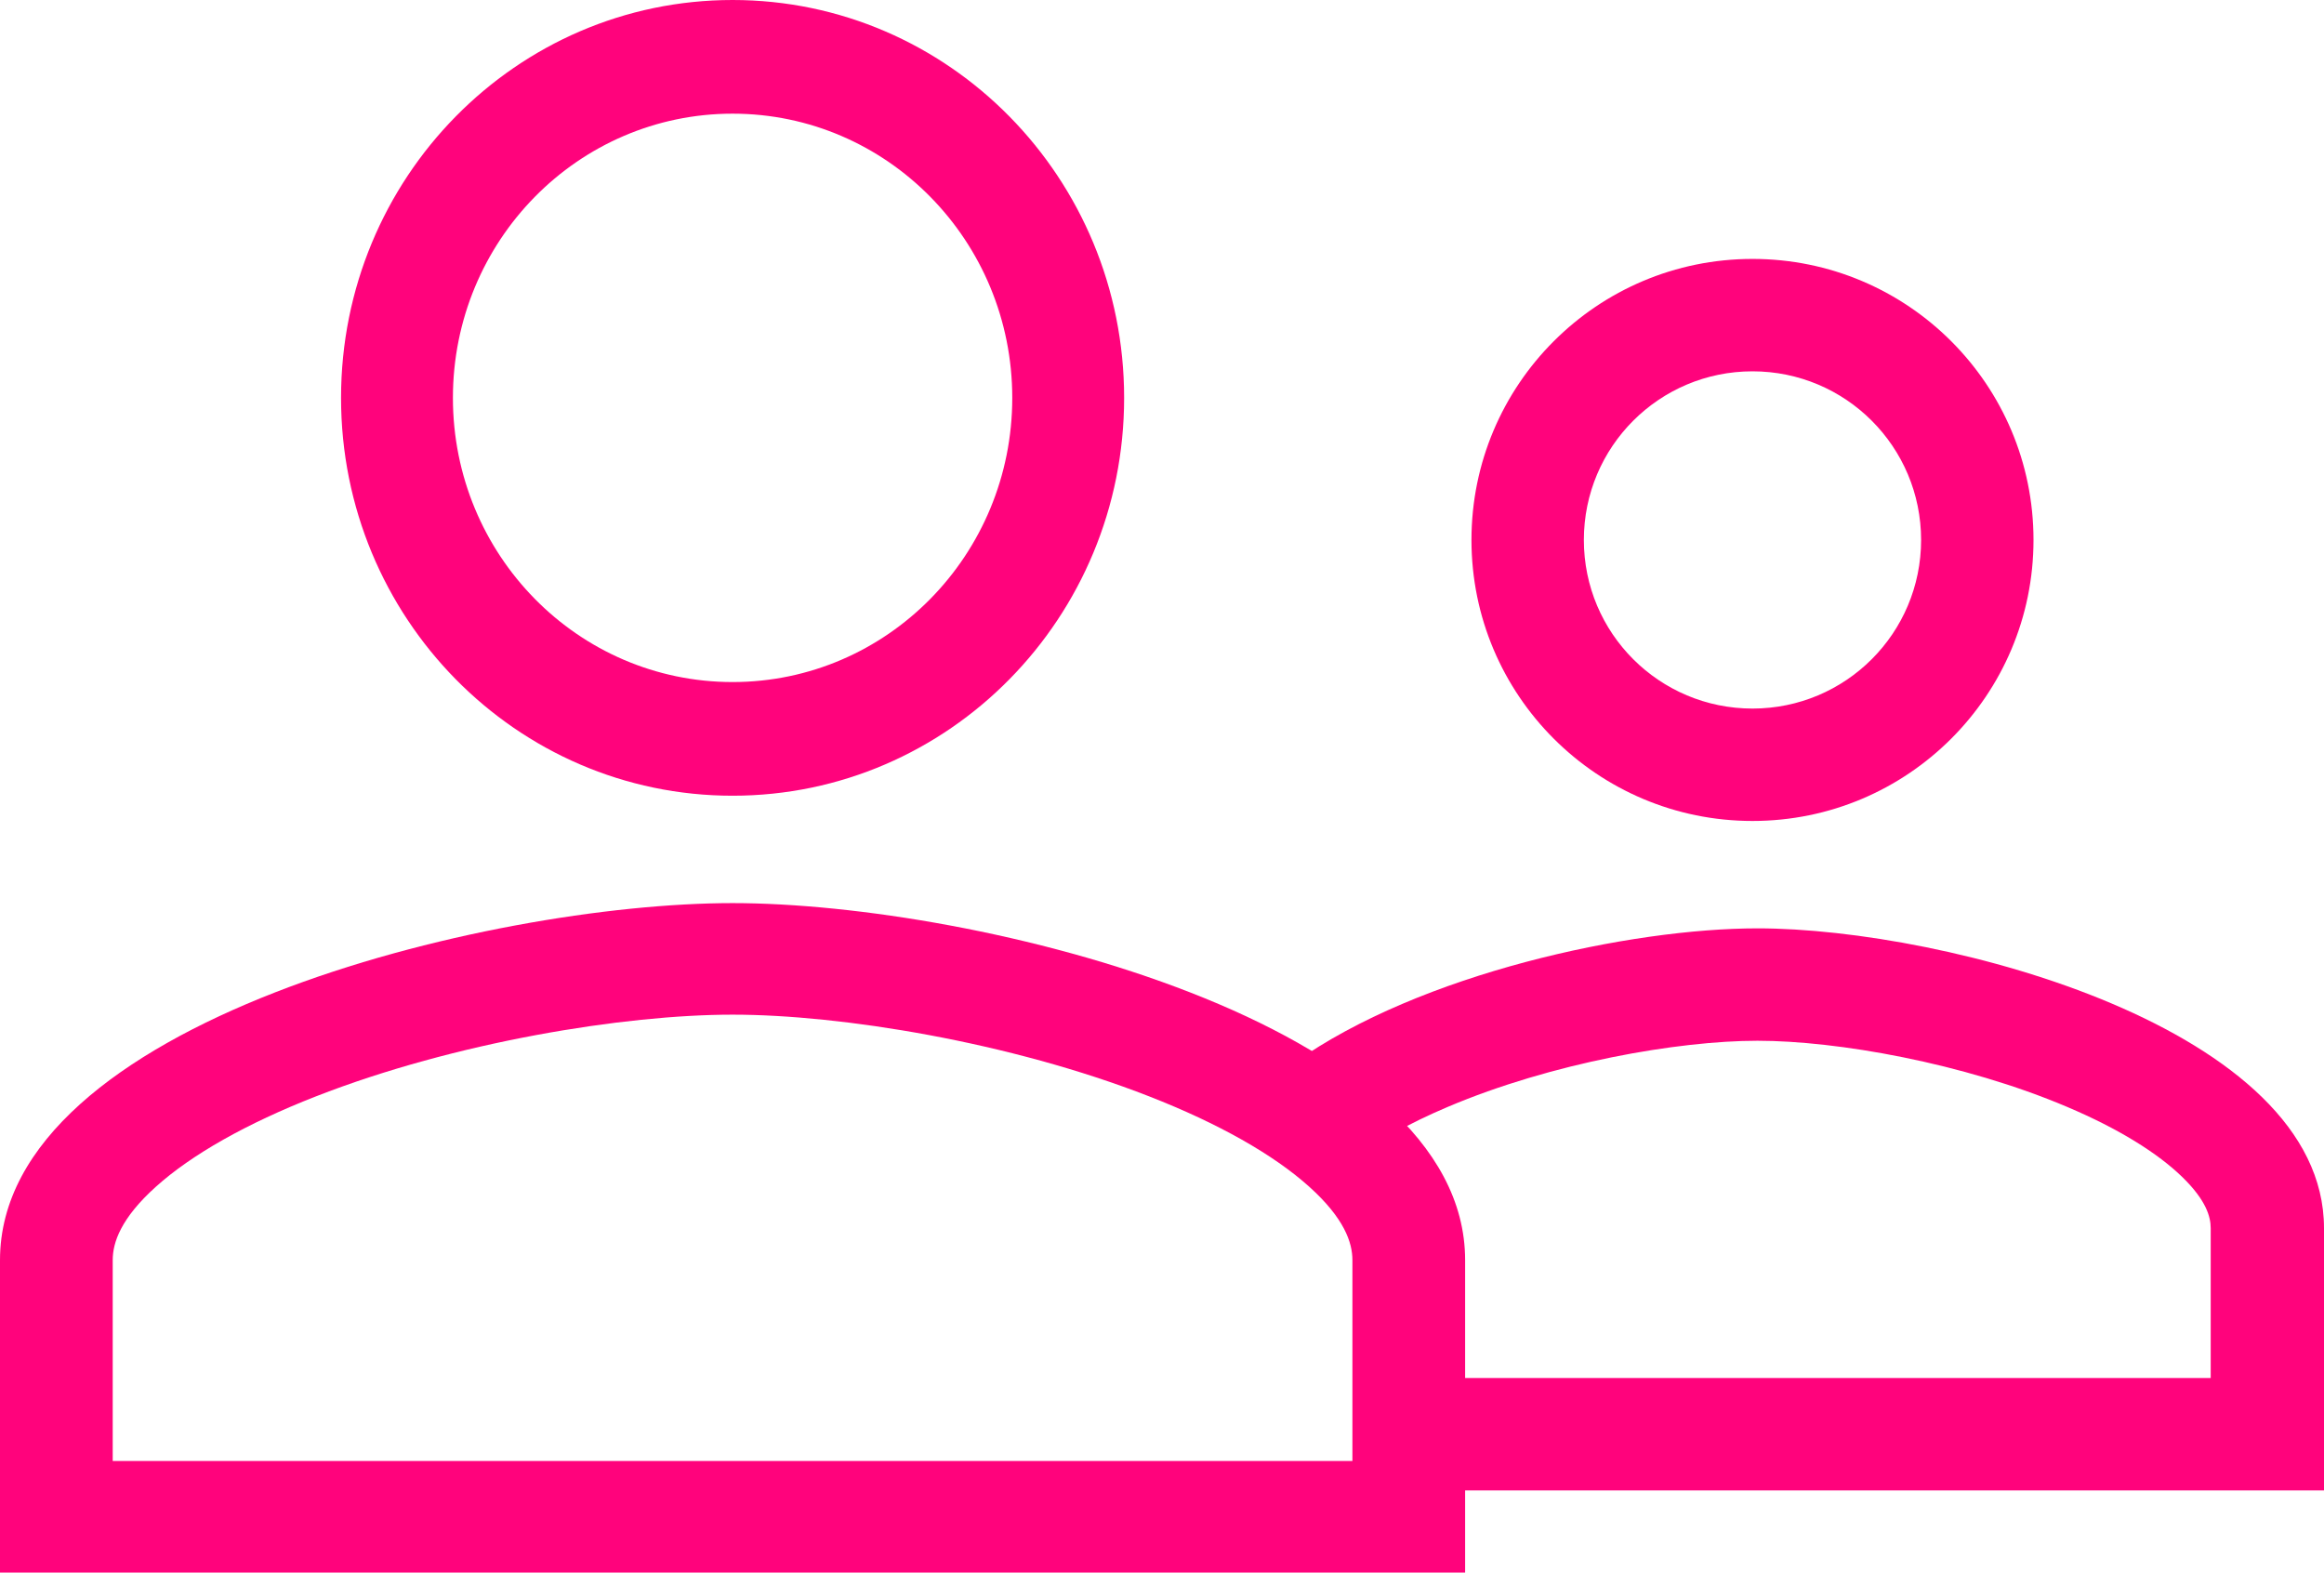 <?xml version="1.0" encoding="UTF-8"?> <svg xmlns="http://www.w3.org/2000/svg" width="44" height="30" viewBox="0 0 44 30" fill="none"><path fill-rule="evenodd" clip-rule="evenodd" d="M13.87 12.913C16.796 12.913 19.165 10.506 19.165 7.533C19.165 4.56 16.796 2.152 13.87 2.152C10.944 2.152 8.575 4.56 8.575 7.533C8.575 10.506 10.944 12.913 13.87 12.913ZM13.87 15.065C17.965 15.065 21.283 11.694 21.283 7.533C21.283 3.371 17.965 0 13.87 0C9.774 0 6.457 3.371 6.457 7.533C6.457 11.694 9.774 15.065 13.87 15.065Z" fill="#FF037C"></path><path fill-rule="evenodd" clip-rule="evenodd" d="M2.951 22.468C2.289 23.064 2.134 23.522 2.134 23.857V27.66H25.605V23.857C25.605 23.522 25.45 23.064 24.788 22.468C24.113 21.861 23.073 21.271 21.757 20.757C19.123 19.728 15.922 19.21 13.87 19.21C11.818 19.21 8.616 19.728 5.982 20.757C4.666 21.271 3.626 21.861 2.951 22.468ZM13.87 17.098C9.241 17.098 0 19.362 0 23.857V29.772H27.739V23.857C27.739 19.362 18.499 17.098 13.87 17.098Z" fill="#FF037C"></path><path fill-rule="evenodd" clip-rule="evenodd" d="M33.18 13.415C34.944 13.415 36.372 11.987 36.372 10.223C36.372 8.459 34.944 7.03 33.18 7.03C31.415 7.03 29.987 8.459 29.987 10.223C29.987 11.987 31.415 13.415 33.18 13.415ZM33.18 15.543C36.119 15.543 38.5 13.162 38.5 10.223C38.5 7.283 36.119 4.902 33.18 4.902C30.24 4.902 27.859 7.283 27.859 10.223C27.859 13.162 30.24 15.543 33.18 15.543Z" fill="#FF037C"></path><path fill-rule="evenodd" clip-rule="evenodd" d="M25.765 26.089H41.855V23.252C41.855 23.038 41.77 22.727 41.322 22.289C40.856 21.834 40.114 21.37 39.136 20.956C37.171 20.122 34.776 19.704 33.274 19.704C31.771 19.704 29.376 20.122 27.411 20.956C26.676 21.267 26.075 21.606 25.623 21.949C25.413 21.252 24.994 20.634 24.511 20.118C26.891 18.426 30.88 17.576 33.274 17.576C36.854 17.576 44 19.477 44 23.252V26.089V28.218H41.855H25.765V26.089Z" fill="#FF037C"></path></svg> 
